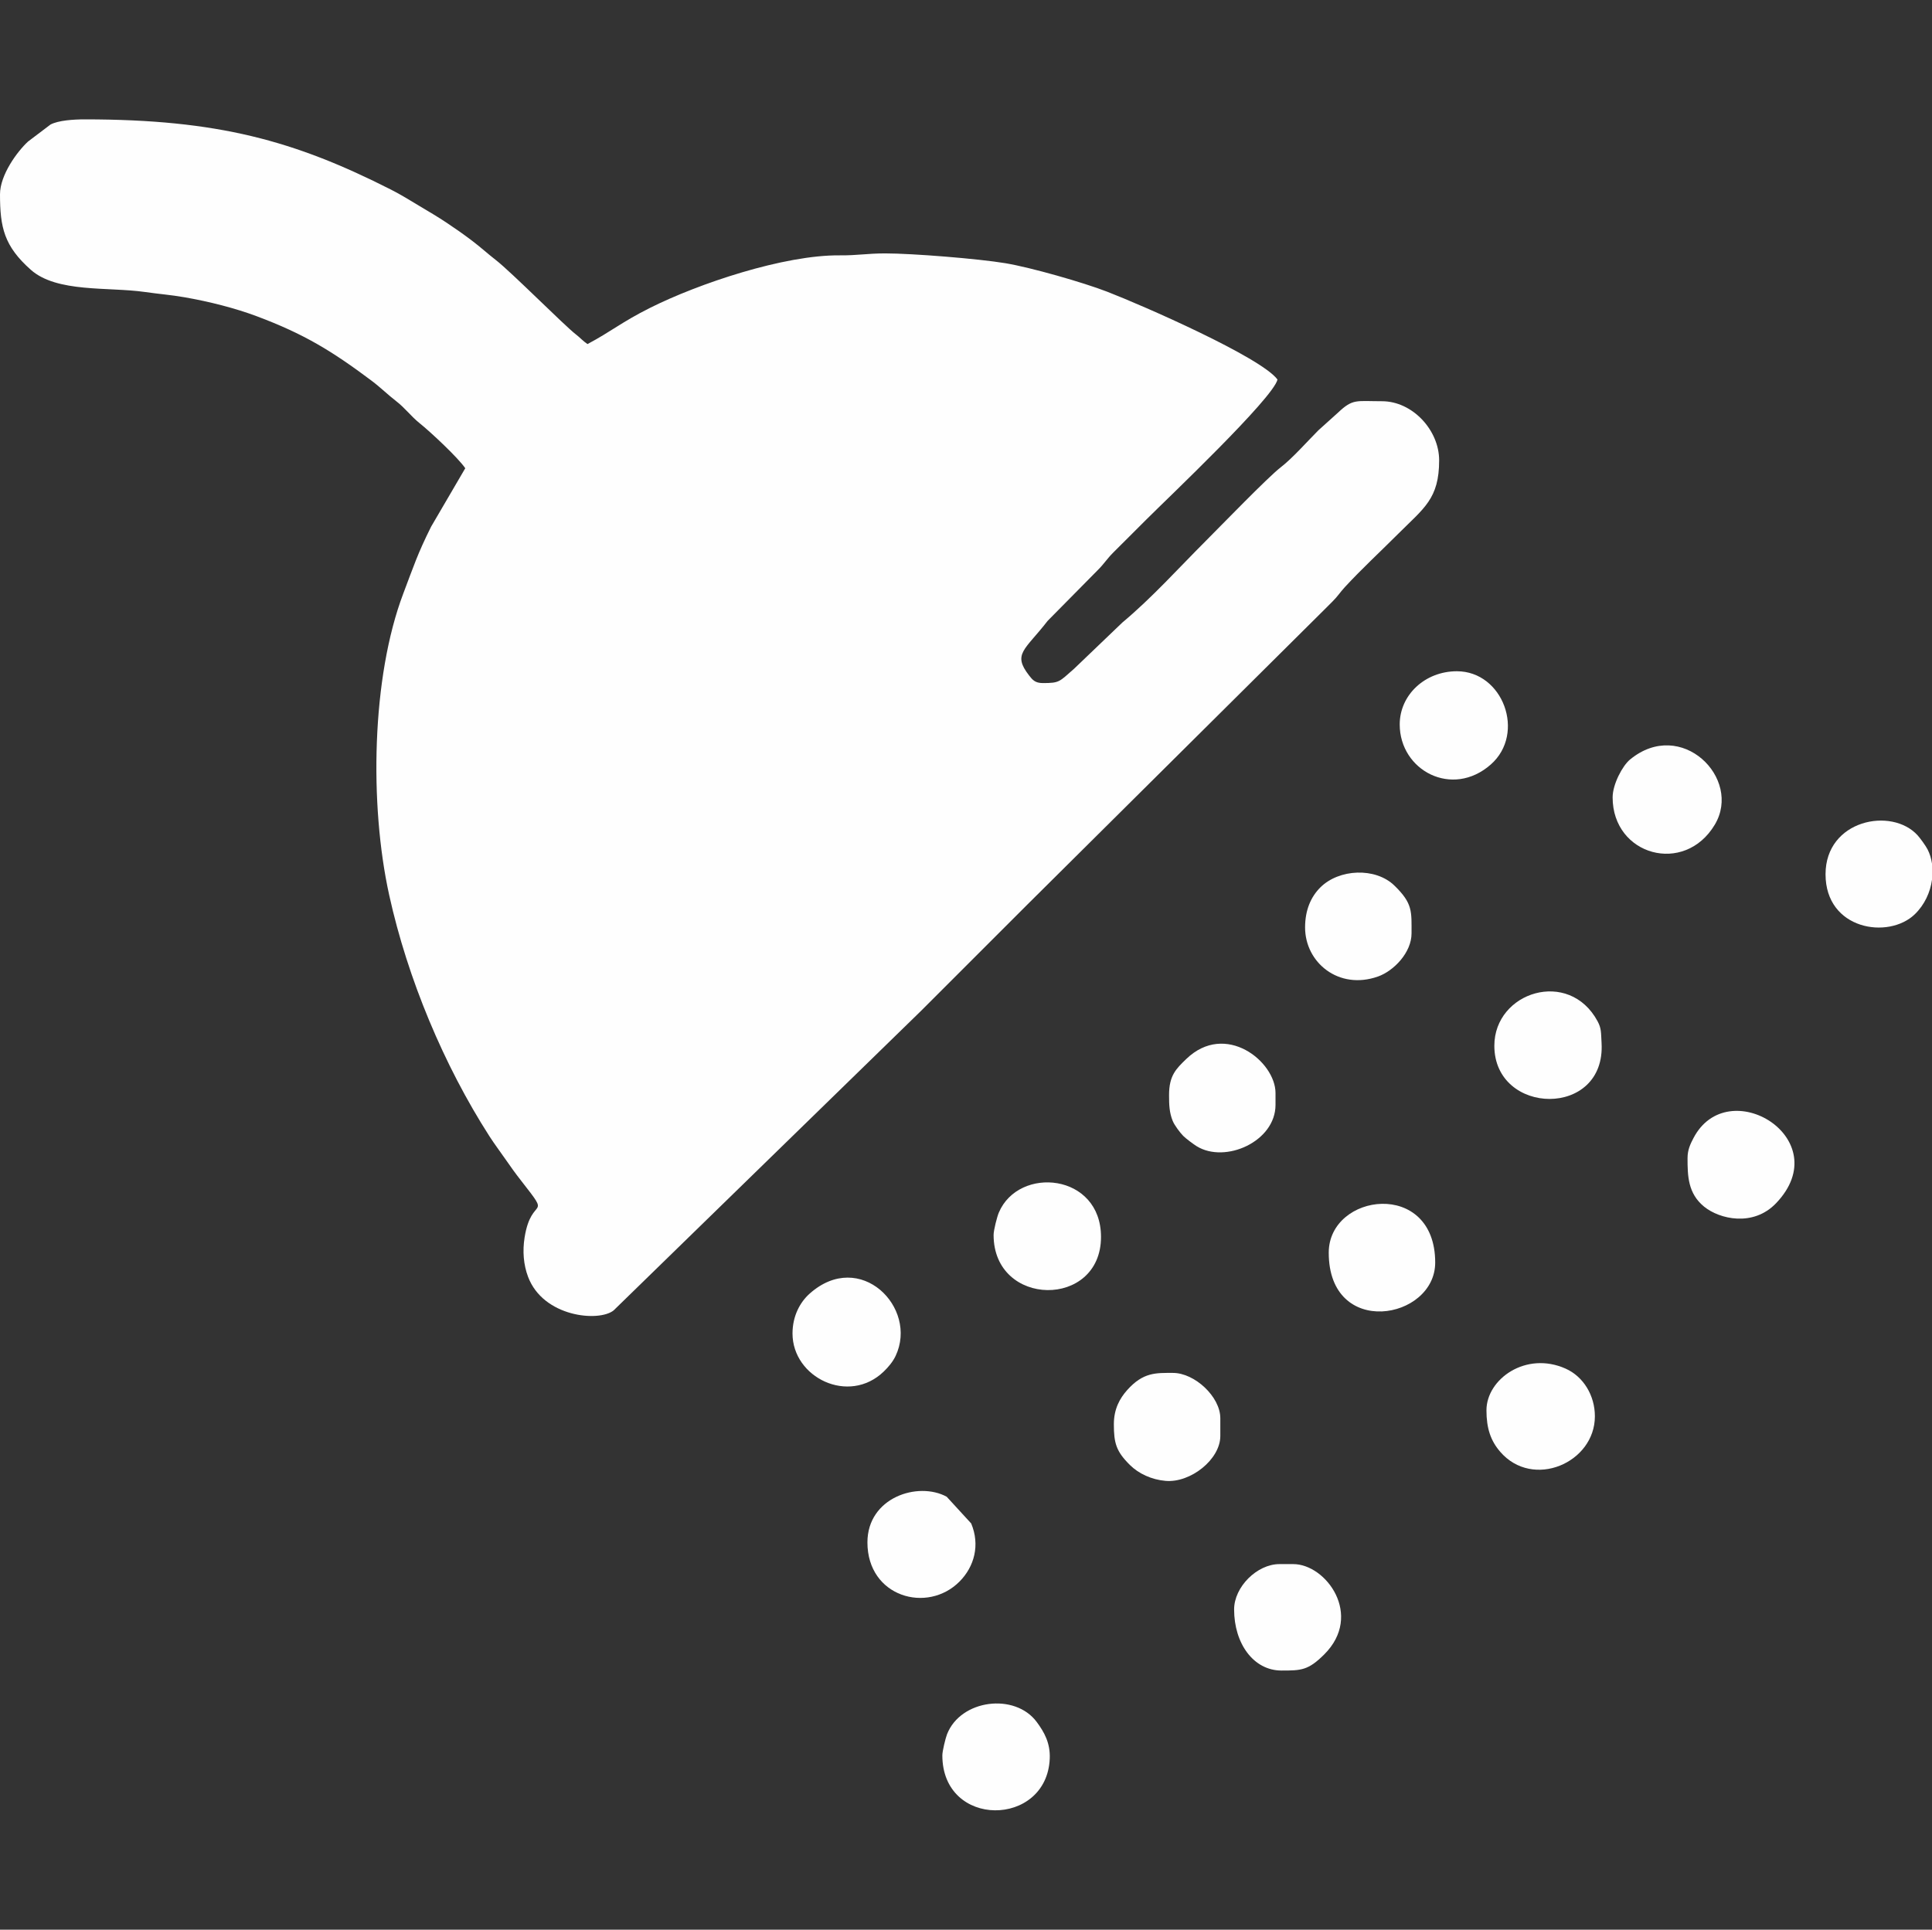 <?xml version="1.0" encoding="UTF-8"?> <!-- Creator: CorelDRAW X7 --> <svg xmlns="http://www.w3.org/2000/svg" xmlns:xlink="http://www.w3.org/1999/xlink" xml:space="preserve" width="150.877mm" height="150.733mm" style="shape-rendering:geometricPrecision; text-rendering:geometricPrecision; image-rendering:optimizeQuality; fill-rule:evenodd; clip-rule:evenodd" viewBox="0 0 1508770 1507330"><rect x="0" y="0" width="1508770" height="1507330" fill="#333333" stroke="none"/> <defs> <style type="text/css"> <![CDATA[ .fil0 {fill:#FEFEFE} ]]> </style> </defs> <g id="Слой_x0020_1">  <g id="_2451901124224"> <path class="fil0" d="M0 151756c0,25811 3183,40480 24114,59023 20325,18006 60529,13211 88944,17285 11767,1688 20140,2231 31243,4168 19205,3349 39425,8507 56076,14743 36991,13854 58757,27134 89740,50360 7056,5289 12745,10994 19338,16072 6955,5357 11531,11814 18242,17168 8321,6638 30271,27164 35639,35180l-26686 45674c-10667,21400 -13431,30354 -21709,52189 -24789,65379 -26554,164929 -11003,235578 14400,65423 42884,133215 78169,188175 4336,6754 8067,11528 12639,18152 4382,6349 7629,10861 12348,16904 24278,31095 8052,10522 2612,43981 -1773,10903 -845,21522 2636,30828 11826,31618 55408,35625 66881,26331l240137 -234047c28088,-28089 55048,-55048 83136,-83137l227855 -226315c3709,-3709 6299,-6313 10021,-9994 4580,-4528 5904,-7178 9974,-11579 13212,-14284 27683,-27645 41588,-41549 20081,-20081 31946,-27286 31946,-57349 0,-23665 -20881,-46187 -44648,-46187 -20109,0 -22652,-2124 -34263,8845l-15388 13864c-8751,8765 -20127,21737 -29516,28987 -9957,7688 -46493,45483 -58238,57228 -21505,21504 -42152,44560 -65363,63961l-37746 36153c-11602,10127 -11161,11120 -24290,11120 -6147,0 -8158,-2548 -10876,-6060 -13032,-16847 -3137,-19617 14605,-42557l39007 -39510c5181,-5122 7204,-8841 12281,-13892 9138,-9092 17092,-17047 26195,-26150 16079,-16079 98566,-94204 101996,-108924 -12705,-17340 -105186,-57857 -133052,-68630 -18697,-7229 -59444,-18903 -79382,-22230 -21075,-3516 -72611,-7672 -93939,-7672 -14034,0 -21718,1653 -35426,1524 -43586,-409 -110339,22046 -148297,41069 -22137,11094 -30511,18576 -48751,28227 -3623,-2426 -5614,-4902 -9240,-7694 -8671,-6679 -50241,-48532 -62228,-57859 -6910,-5376 -11655,-9845 -18689,-15181 -6600,-5008 -12927,-9431 -19834,-14036 -7179,-4787 -14059,-8781 -20957,-12914 -7233,-4333 -14606,-8946 -22472,-12938 -75416,-38276 -135380,-54888 -239168,-54888 -8885,0 -20667,795 -26759,4032l-17526 13266c-8428,7737 -21916,26108 -21916,41205z"></path> <path class="fil0" d="M775939 964645c0,56697 83877,57642 83877,1539 0,-49741 -64221,-55717 -79794,-19010 -1386,3266 -4083,13765 -4083,17471z"></path> <path class="fil0" d="M1166987 816847c0,54791 87268,56790 83729,-2292 -471,-7851 -46,-11119 -3080,-16774 -22302,-41563 -80649,-23027 -80649,19066z"></path> <path class="fil0" d="M869852 1112443c0,14788 1766,21259 12649,31998 6690,6602 16696,11350 27761,12304 19489,1679 42726,-16779 42726,-35065l0 -13856c0,-16836 -20054,-35410 -36949,-35410 -13206,0 -23256,-686 -35821,13445 -5801,6524 -10366,14794 -10366,26584z"></path> <path class="fil0" d="M1259361 622862c0,45336 56075,61018 79792,21289 21590,-36167 -26250,-83838 -66237,-50842 -5852,4828 -13555,19297 -13555,29553z"></path> <path class="fil0" d="M1093088 565898c0,35916 41051,57898 71215,31187 27365,-24233 9494,-72755 -26567,-72755 -24989,0 -44648,18560 -44648,41568z"></path> <path class="fil0" d="M618904 1041623c0,34386 43956,56048 71262,29694 3539,-3416 7071,-7556 9288,-12266 17718,-37639 -27753,-83607 -67105,-48631 -7548,6709 -13445,17502 -13445,31203z"></path> <path class="fil0" d="M1019190 724473c0,27248 26093,49114 56817,38343 12469,-4371 26319,-18797 26319,-33724 0,-17268 985,-23410 -13418,-37388 -14757,-14321 -43240,-13096 -57856,1524 -7218,7219 -11862,17469 -11862,31245z"></path> <path class="fil0" d="M1037664 978501c0,67278 83137,52491 83137,7698 0,-65261 -83137,-54480 -83137,-7698z"></path> <path class="fil0" d="M912960 855336c0,7776 189,13602 2850,20243 1332,3325 5831,9313 8270,11745 2132,2126 8119,6572 10459,8015 22347,13775 61557,-3683 61557,-32305l0 -9238c0,-24663 -39129,-56143 -69701,-26593 -7967,7701 -13435,12921 -13435,28133z"></path> <path class="fil0" d="M1160829 1101666c0,14124 3343,23785 10748,32360 25508,29538 73928,8632 73928,-27742 0,-16147 -8858,-30962 -22829,-37213 -31009,-13876 -61847,8132 -61847,32595z"></path> <path class="fil0" d="M1425634 682905c0,43367 49154,51137 69719,31230 7660,-7416 12068,-17206 13417,-26896l0 -12672c-595,-4052 -1777,-7866 -3531,-11225 -1464,-2803 -5611,-8535 -7666,-10808 -20269,-22421 -71939,-12158 -71939,30371z"></path> <path class="fil0" d="M735910 1371089c0,57349 81517,56379 83870,2701 537,-12249 -4287,-20772 -10148,-28697 -17010,-23003 -59471,-17686 -70081,9623 -1189,3061 -3641,13158 -3641,16373z"></path> <path class="fil0" d="M1317864 904602c0,13735 232,27563 12899,37906 12029,9822 38376,16034 56233,-2645 48103,-50322 -37796,-102532 -64581,-50725 -2224,4302 -4551,8843 -4551,15464z"></path> <path class="fil0" d="M963765 1257161c0,26635 15152,47727 36950,47727 15386,0 20874,-36 33513,-12674 30582,-30583 1375,-70463 -24276,-70463l-10777 0c-17547,0 -35410,17863 -35410,35410z"></path> <path class="fil0" d="M677407 1204816c0,42645 46931,55893 72027,30459 11389,-11542 16093,-28374 8998,-45283l-19145 -20883c-22385,-12145 -61880,558 -61880,35707z"></path> </g> </g> </svg> 